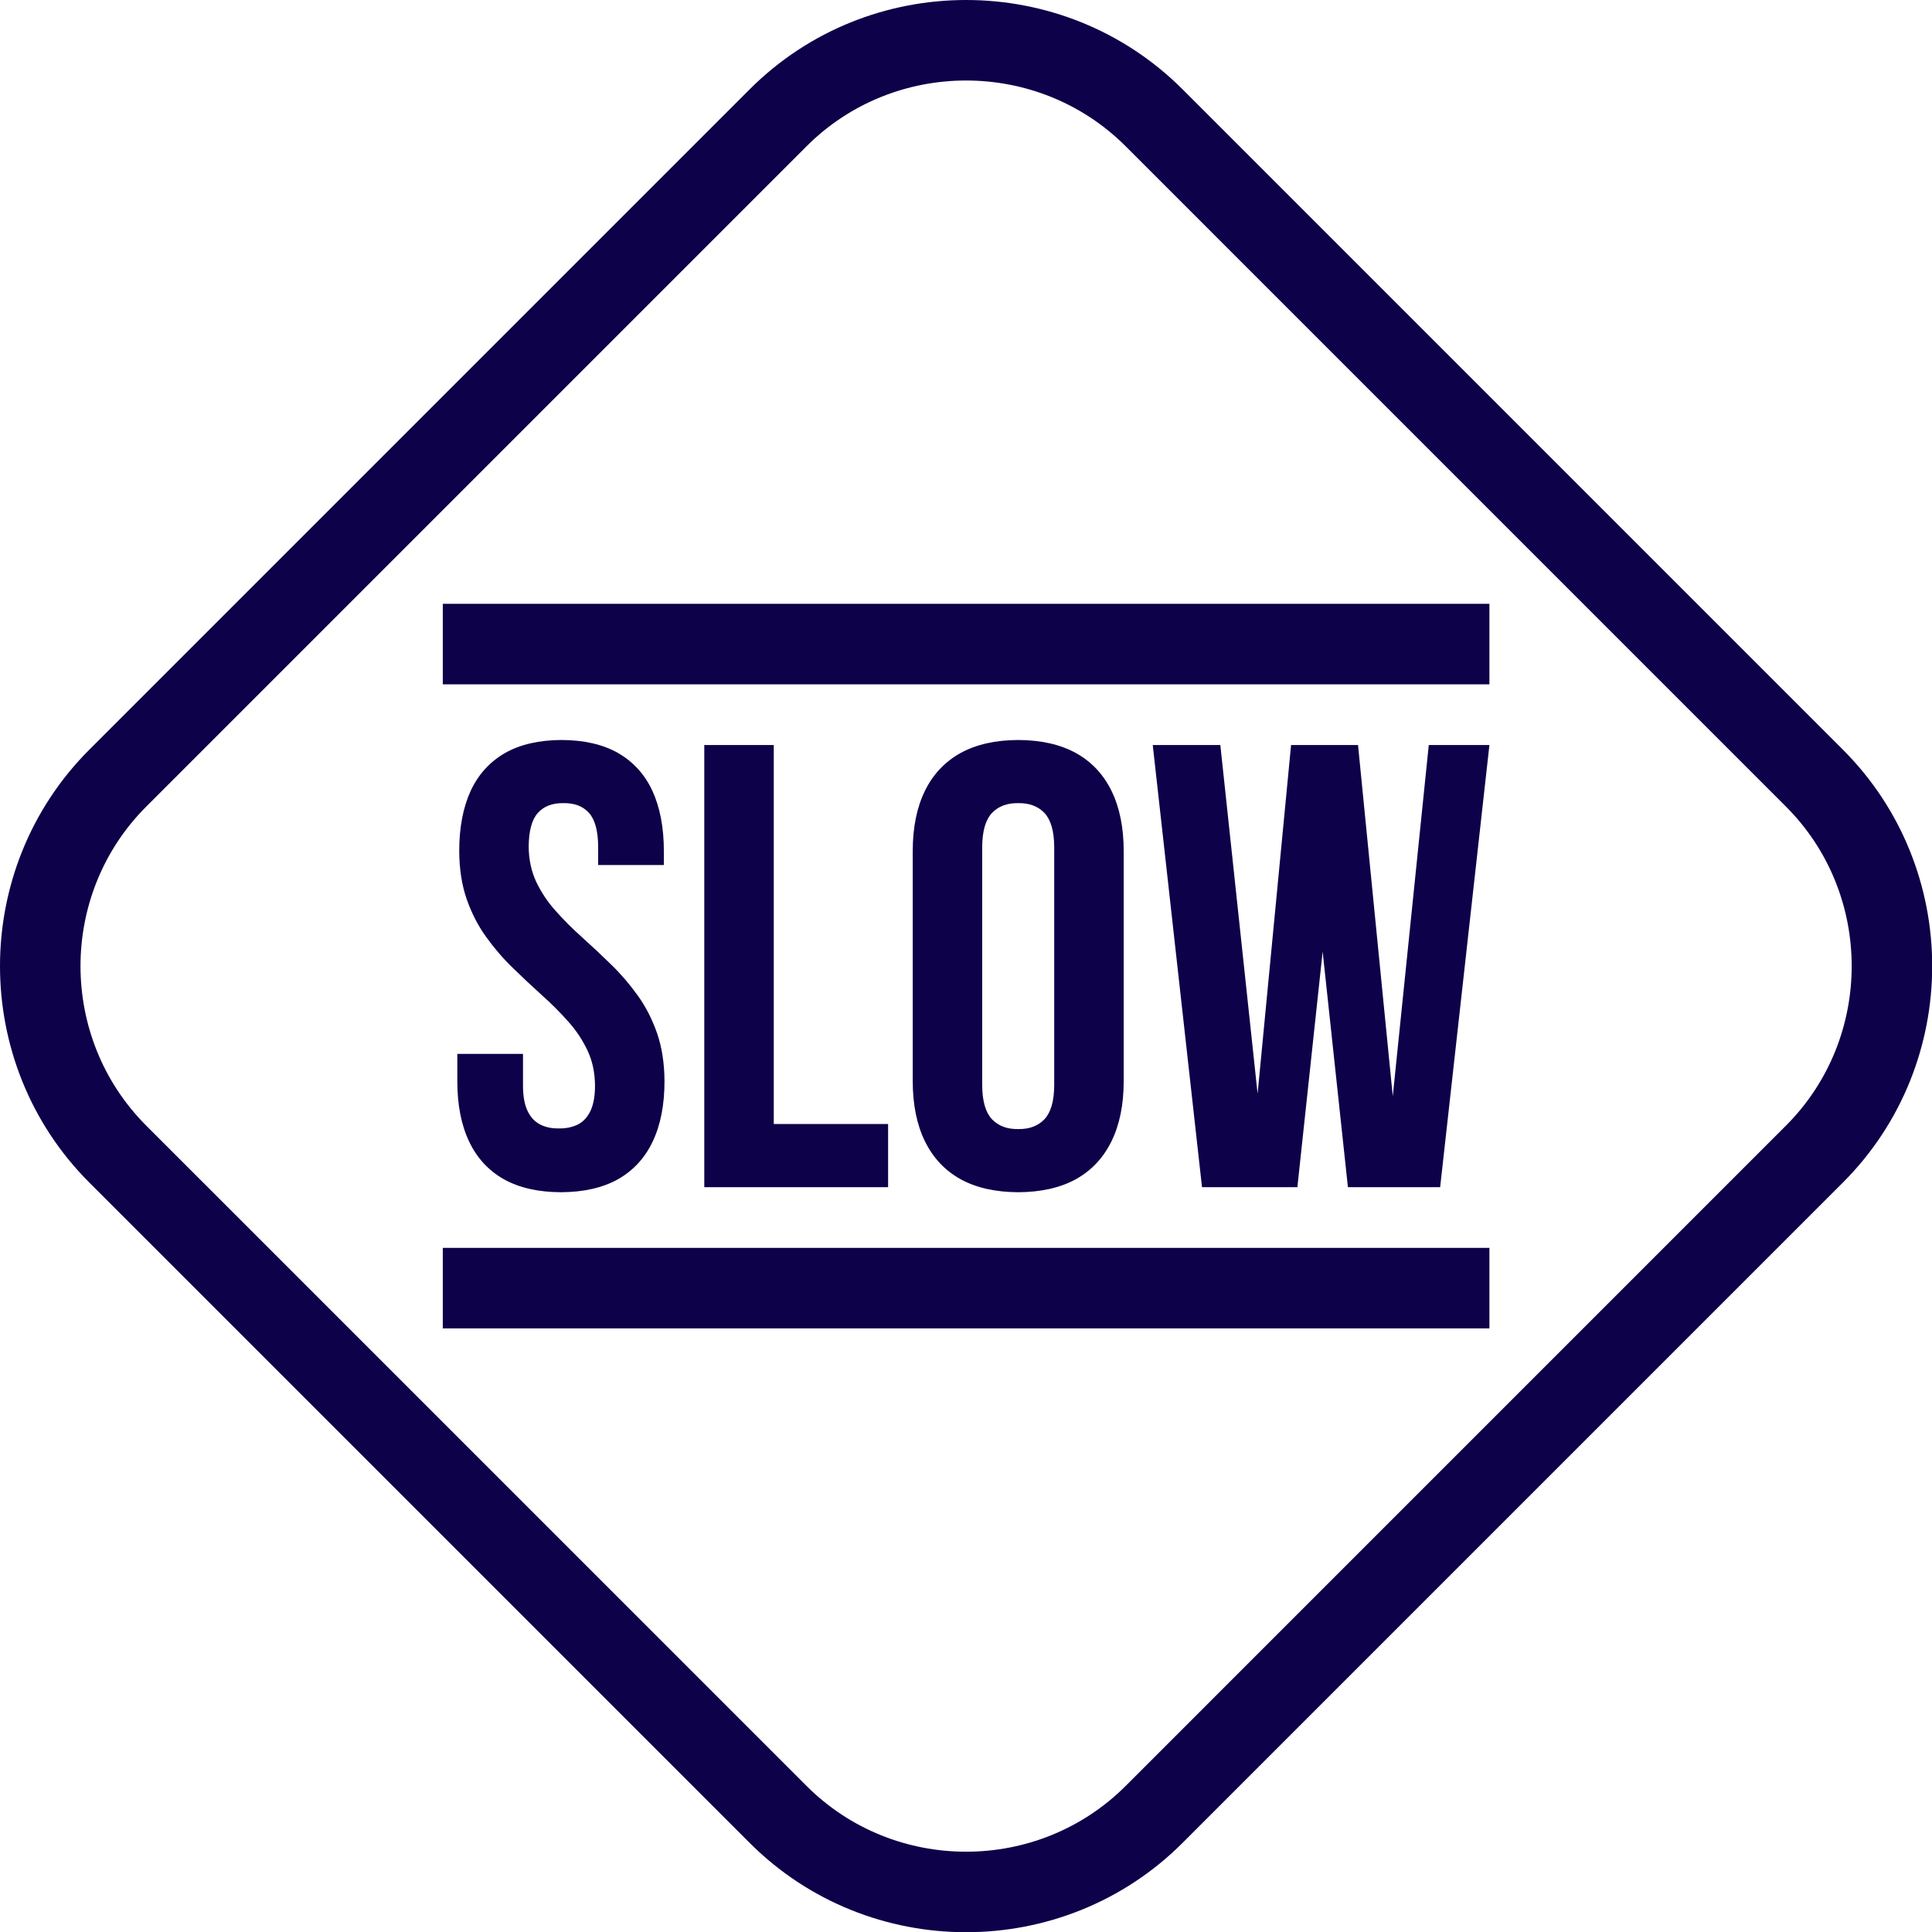 <?xml version="1.0" encoding="UTF-8" standalone="no"?><svg xmlns="http://www.w3.org/2000/svg" xmlns:xlink="http://www.w3.org/1999/xlink" fill="#000000" height="368.6" preserveAspectRatio="xMidYMid meet" version="1" viewBox="0.0 0.0 368.6 368.6" width="368.6" zoomAndPan="magnify"><g fill="#0d0149" id="change1_1"><path d="M 17.047 143.02 L 143.02 17.047 C 154.383 5.684 169.355 0 184.32 0 C 199.285 0 214.258 5.684 225.621 17.047 L 351.594 143.02 C 362.957 154.383 368.637 169.355 368.637 184.32 C 368.637 199.285 362.957 214.258 351.594 225.621 L 225.621 351.594 C 214.258 362.957 199.285 368.641 184.32 368.641 C 169.355 368.641 154.383 362.957 143.02 351.594 L 17.047 225.621 C 5.684 214.258 0 199.285 0 184.32 C 0 169.355 5.684 154.383 17.047 143.02 Z M 153.879 27.906 L 27.906 153.879 C 19.543 162.242 15.359 173.277 15.359 184.32 C 15.359 195.359 19.543 206.398 27.906 214.762 L 153.879 340.734 C 162.242 349.098 173.277 353.281 184.32 353.281 C 195.359 353.281 206.395 349.098 214.762 340.734 L 340.73 214.762 C 349.098 206.398 353.277 195.359 353.277 184.32 C 353.277 173.277 349.098 162.242 340.73 153.879 L 214.762 27.906 C 206.395 19.543 195.359 15.359 184.32 15.359 C 173.277 15.359 162.242 19.543 153.879 27.906" fill="inherit"/><path d="M 87.613 162.387 C 87.633 165.82 88.113 168.875 89.039 171.547 C 89.98 174.219 91.207 176.629 92.754 178.758 C 94.281 180.887 95.969 182.855 97.816 184.641 C 99.645 186.43 101.488 188.156 103.316 189.805 C 105.164 191.449 106.852 193.137 108.379 194.863 C 109.926 196.57 111.152 198.441 112.094 200.43 C 113.02 202.414 113.5 204.625 113.52 207.098 C 113.52 209.086 113.238 210.691 112.676 211.898 C 112.113 213.102 111.332 213.965 110.309 214.508 C 109.281 215.027 108.059 215.312 106.652 215.289 C 105.246 215.312 104.02 215.051 102.996 214.508 C 101.973 213.965 101.188 213.102 100.629 211.898 C 100.062 210.691 99.781 209.105 99.781 207.098 L 99.781 201.07 L 87.25 201.07 L 87.25 206.254 C 87.25 210.773 87.992 214.59 89.48 217.742 C 90.965 220.895 93.176 223.305 96.105 224.973 C 99.039 226.617 102.676 227.441 107.016 227.461 C 111.352 227.441 114.988 226.617 117.922 224.973 C 120.852 223.305 123.062 220.895 124.547 217.742 C 126.035 214.59 126.777 210.773 126.777 206.254 C 126.758 202.82 126.273 199.766 125.352 197.094 C 124.406 194.422 123.184 192.012 121.637 189.883 C 120.109 187.754 118.422 185.785 116.574 184 C 114.746 182.211 112.898 180.484 111.07 178.84 C 109.223 177.191 107.535 175.504 106.008 173.777 C 104.465 172.07 103.238 170.199 102.293 168.215 C 101.371 166.223 100.887 163.996 100.867 161.547 C 100.887 158.551 101.449 156.422 102.594 155.117 C 103.738 153.832 105.367 153.191 107.496 153.23 C 109.625 153.191 111.254 153.832 112.395 155.117 C 113.539 156.422 114.102 158.551 114.121 161.547 L 114.121 165.039 L 126.656 165.039 L 126.656 162.387 C 126.656 157.867 125.914 154.031 124.469 150.879 C 123 147.727 120.812 145.336 117.922 143.668 C 115.027 142.023 111.434 141.199 107.133 141.18 C 102.836 141.199 99.242 142.023 96.348 143.668 C 93.457 145.336 91.27 147.727 89.801 150.879 C 88.355 154.031 87.613 157.867 87.613 162.387 Z M 134.367 226.496 L 169.438 226.496 L 169.438 214.445 L 147.625 214.445 L 147.625 142.145 L 134.367 142.145 Z M 187.391 161.547 C 187.41 158.551 188.035 156.422 189.238 155.117 C 190.465 153.832 192.133 153.191 194.262 153.23 C 196.391 153.191 198.059 153.832 199.281 155.117 C 200.488 156.422 201.109 158.551 201.129 161.547 L 201.129 207.098 C 201.109 210.09 200.488 212.219 199.281 213.523 C 198.059 214.809 196.391 215.449 194.262 215.41 C 192.133 215.449 190.465 214.809 189.238 213.523 C 188.035 212.219 187.41 210.09 187.391 207.098 Z M 174.137 206.254 C 174.137 210.773 174.922 214.59 176.465 217.742 C 178.012 220.895 180.262 223.305 183.254 224.973 C 186.246 226.617 189.922 227.441 194.262 227.461 C 198.598 227.441 202.273 226.617 205.266 224.973 C 208.262 223.305 210.508 220.895 212.055 217.742 C 213.602 214.59 214.387 210.773 214.387 206.254 L 214.387 162.387 C 214.387 157.867 213.602 154.031 212.055 150.879 C 210.508 147.727 208.262 145.336 205.266 143.668 C 202.273 142.023 198.598 141.199 194.262 141.18 C 189.922 141.199 186.246 142.023 183.254 143.668 C 180.262 145.336 178.012 147.727 176.465 150.879 C 174.922 154.031 174.137 157.867 174.137 162.387 Z M 257.164 226.496 L 274.762 226.496 L 284.16 142.145 L 272.59 142.145 L 265.723 209.145 L 259.094 142.145 L 246.32 142.145 L 239.934 208.664 L 232.824 142.145 L 219.93 142.145 L 229.328 226.496 L 247.523 226.496 L 252.344 181.551 L 257.164 226.496" fill="inherit"/><path d="M 84.48 115.199 L 284.16 115.199 L 284.16 130.562 L 84.48 130.562 L 84.48 115.199" fill="inherit"/><path d="M 84.48 238.078 L 284.16 238.078 L 284.16 253.441 L 84.48 253.441 L 84.48 238.078" fill="inherit"/></g></svg>